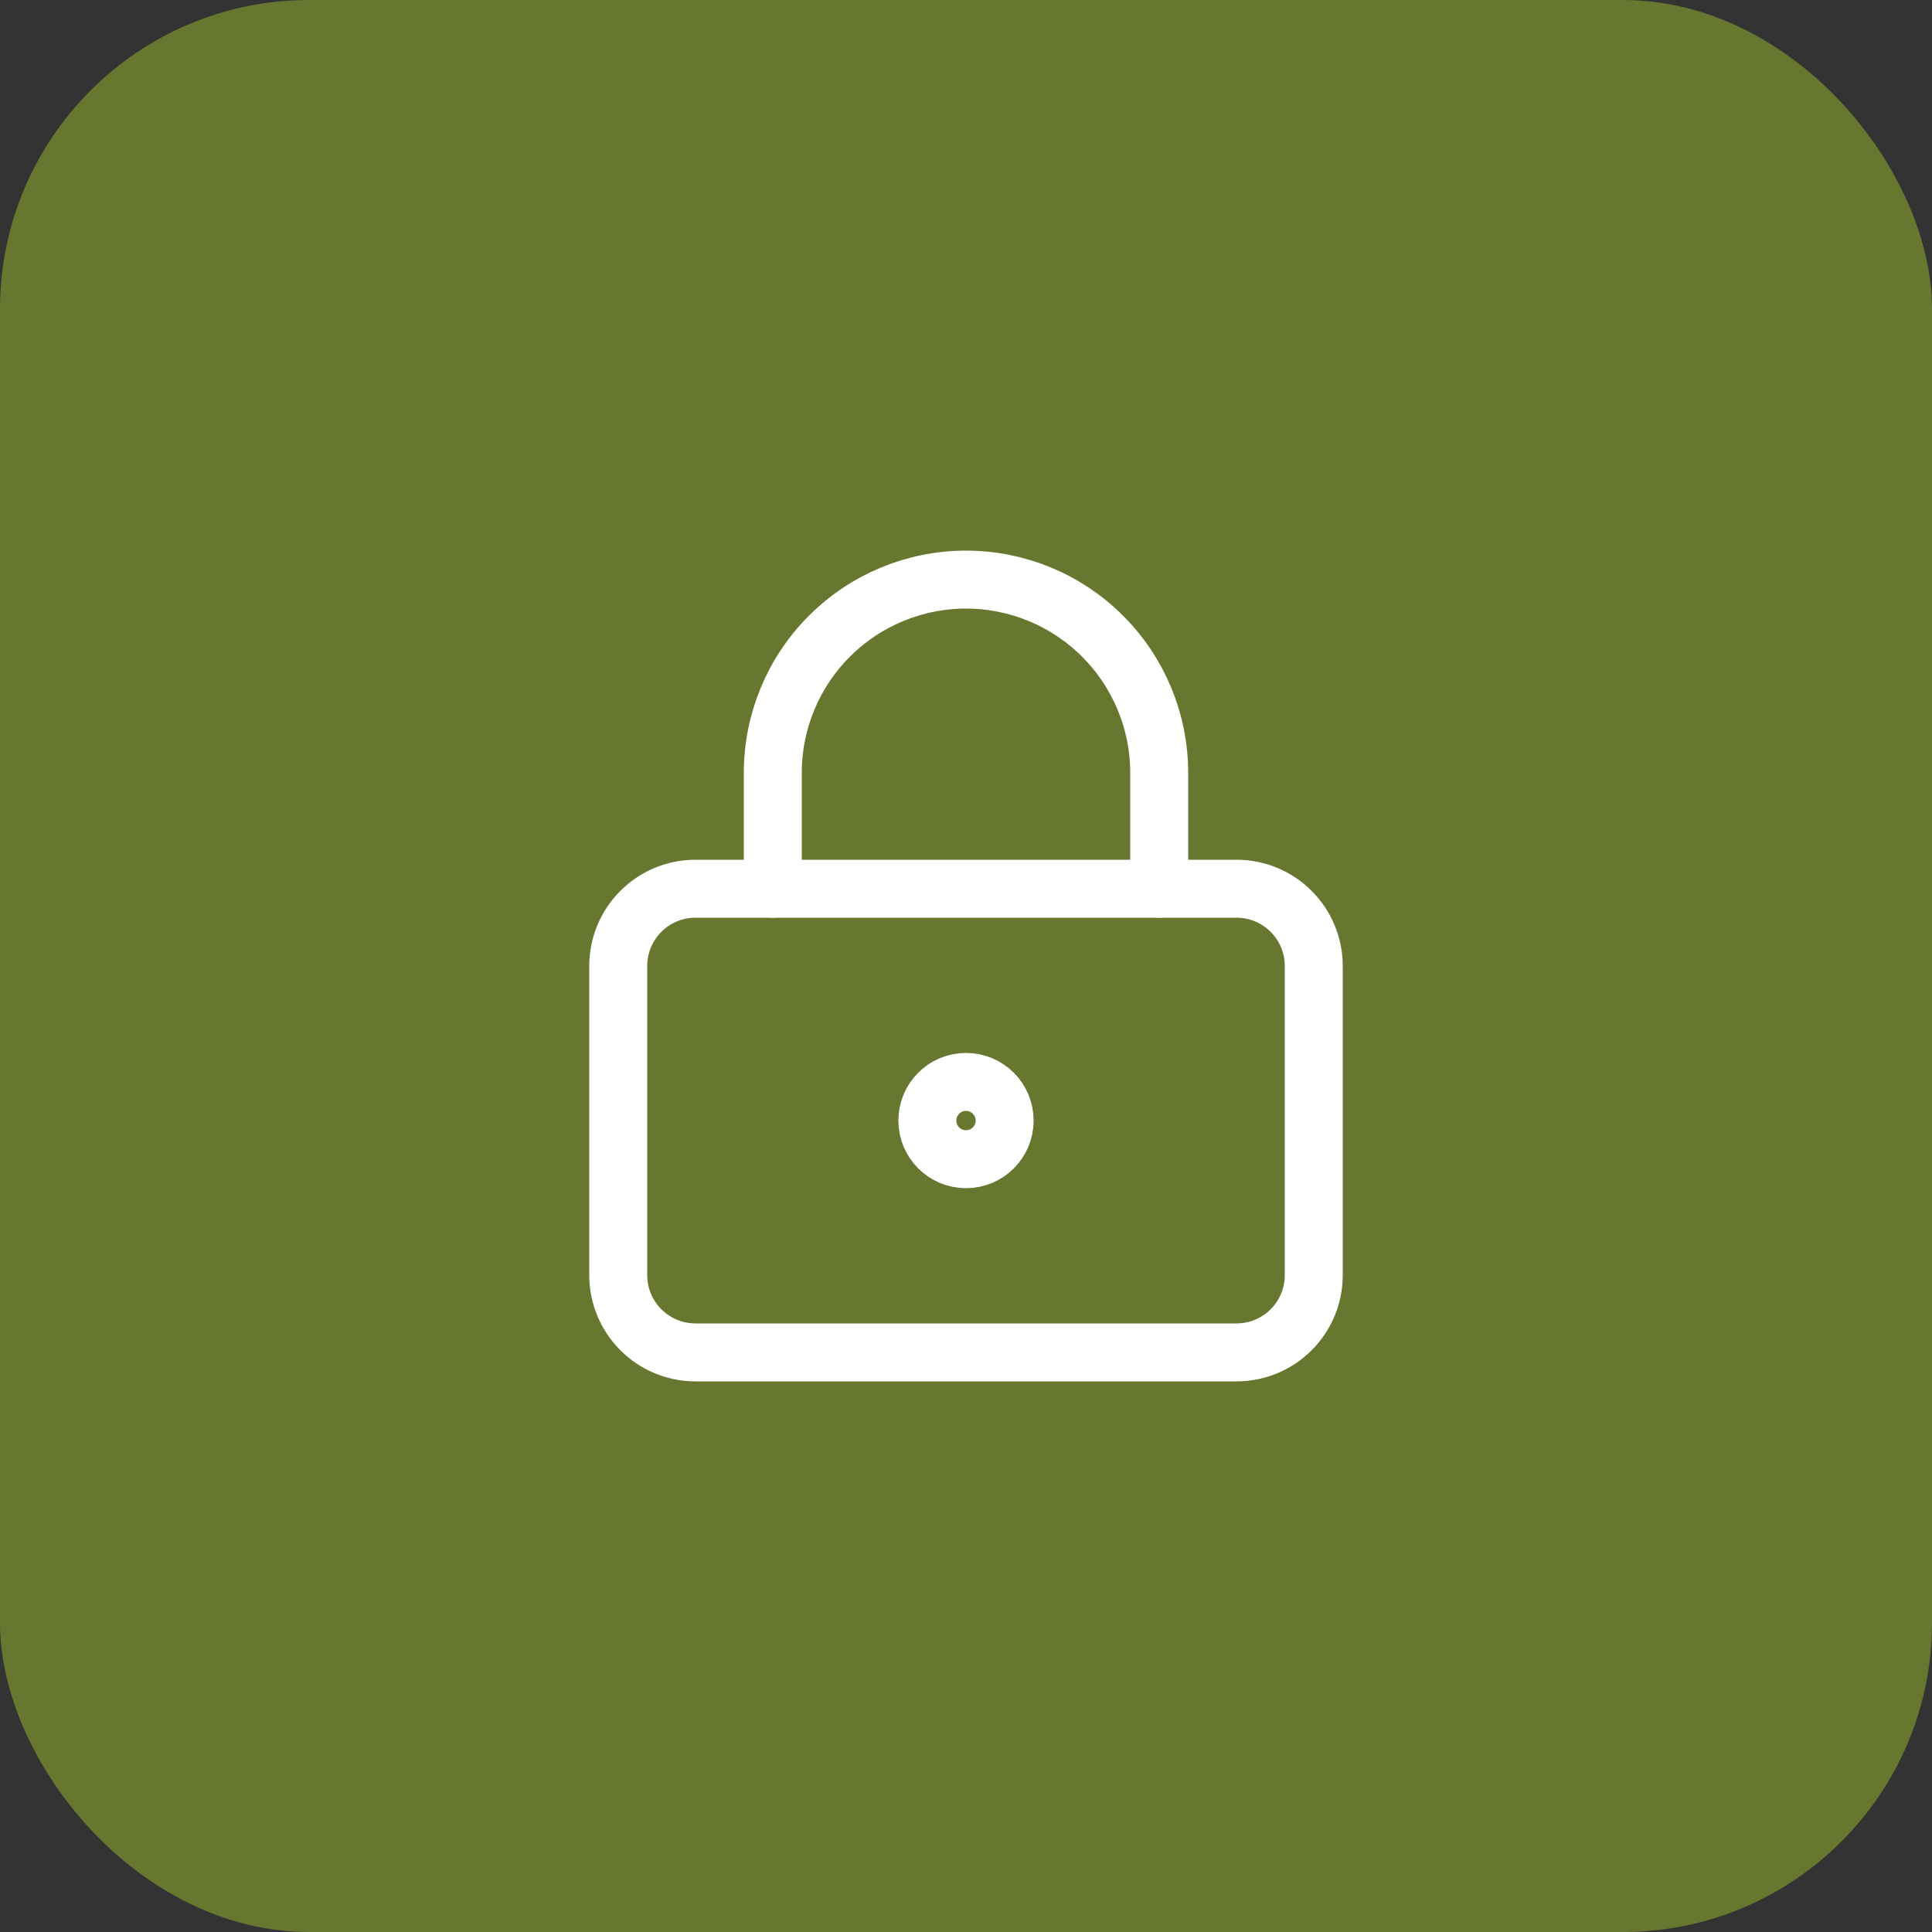 <svg width="50" height="50" viewBox="0 0 50 50" fill="none" xmlns="http://www.w3.org/2000/svg">
<rect x="0" y="0" width="50" height="50" fill="#333333" stroke="none"/>
<path d="M22.818 3.182C24.575 1.425 27.425 1.425 29.182 3.182L40.818 14.818C42.575 16.575 42.575 19.425 40.818 21.182L29.182 32.818C27.425 34.575 24.575 34.575 22.818 32.818L11.182 21.182C9.425 19.425 9.425 16.575 11.182 14.818L22.818 3.182Z" fill="url(#paint0_linear_299_3026)"/>
<rect width="50" height="50" rx="8" fill="#687730"/>
<path d="M25 30C25.552 30 26 29.552 26 29C26 28.448 25.552 28 25 28C24.448 28 24 28.448 24 29C24 29.552 24.448 30 25 30Z" stroke="white" stroke-width="1.5" stroke-linecap="round" stroke-linejoin="round"/>
<path d="M32 23H18C16.895 23 16 23.895 16 25V33C16 34.105 16.895 35 18 35H32C33.105 35 34 34.105 34 33V25C34 23.895 33.105 23 32 23Z" stroke="white" stroke-width="1.5" stroke-linecap="round" stroke-linejoin="round"/>
<path d="M20 23V20C20 18.674 20.527 17.402 21.465 16.465C22.402 15.527 23.674 15 25 15C26.326 15 27.598 15.527 28.535 16.465C29.473 17.402 30 18.674 30 20V23" stroke="white" stroke-width="1.5" stroke-linecap="round" stroke-linejoin="round"/>
<defs>
<linearGradient id="paint0_linear_299_3026" x1="26" y1="0" x2="26" y2="36" gradientUnits="userSpaceOnUse">
<stop stop-color="#DEDEDE"/>
<stop offset="1" stop-color="#DEDEDE" stop-opacity="0"/>
</linearGradient>
</defs>
</svg>
